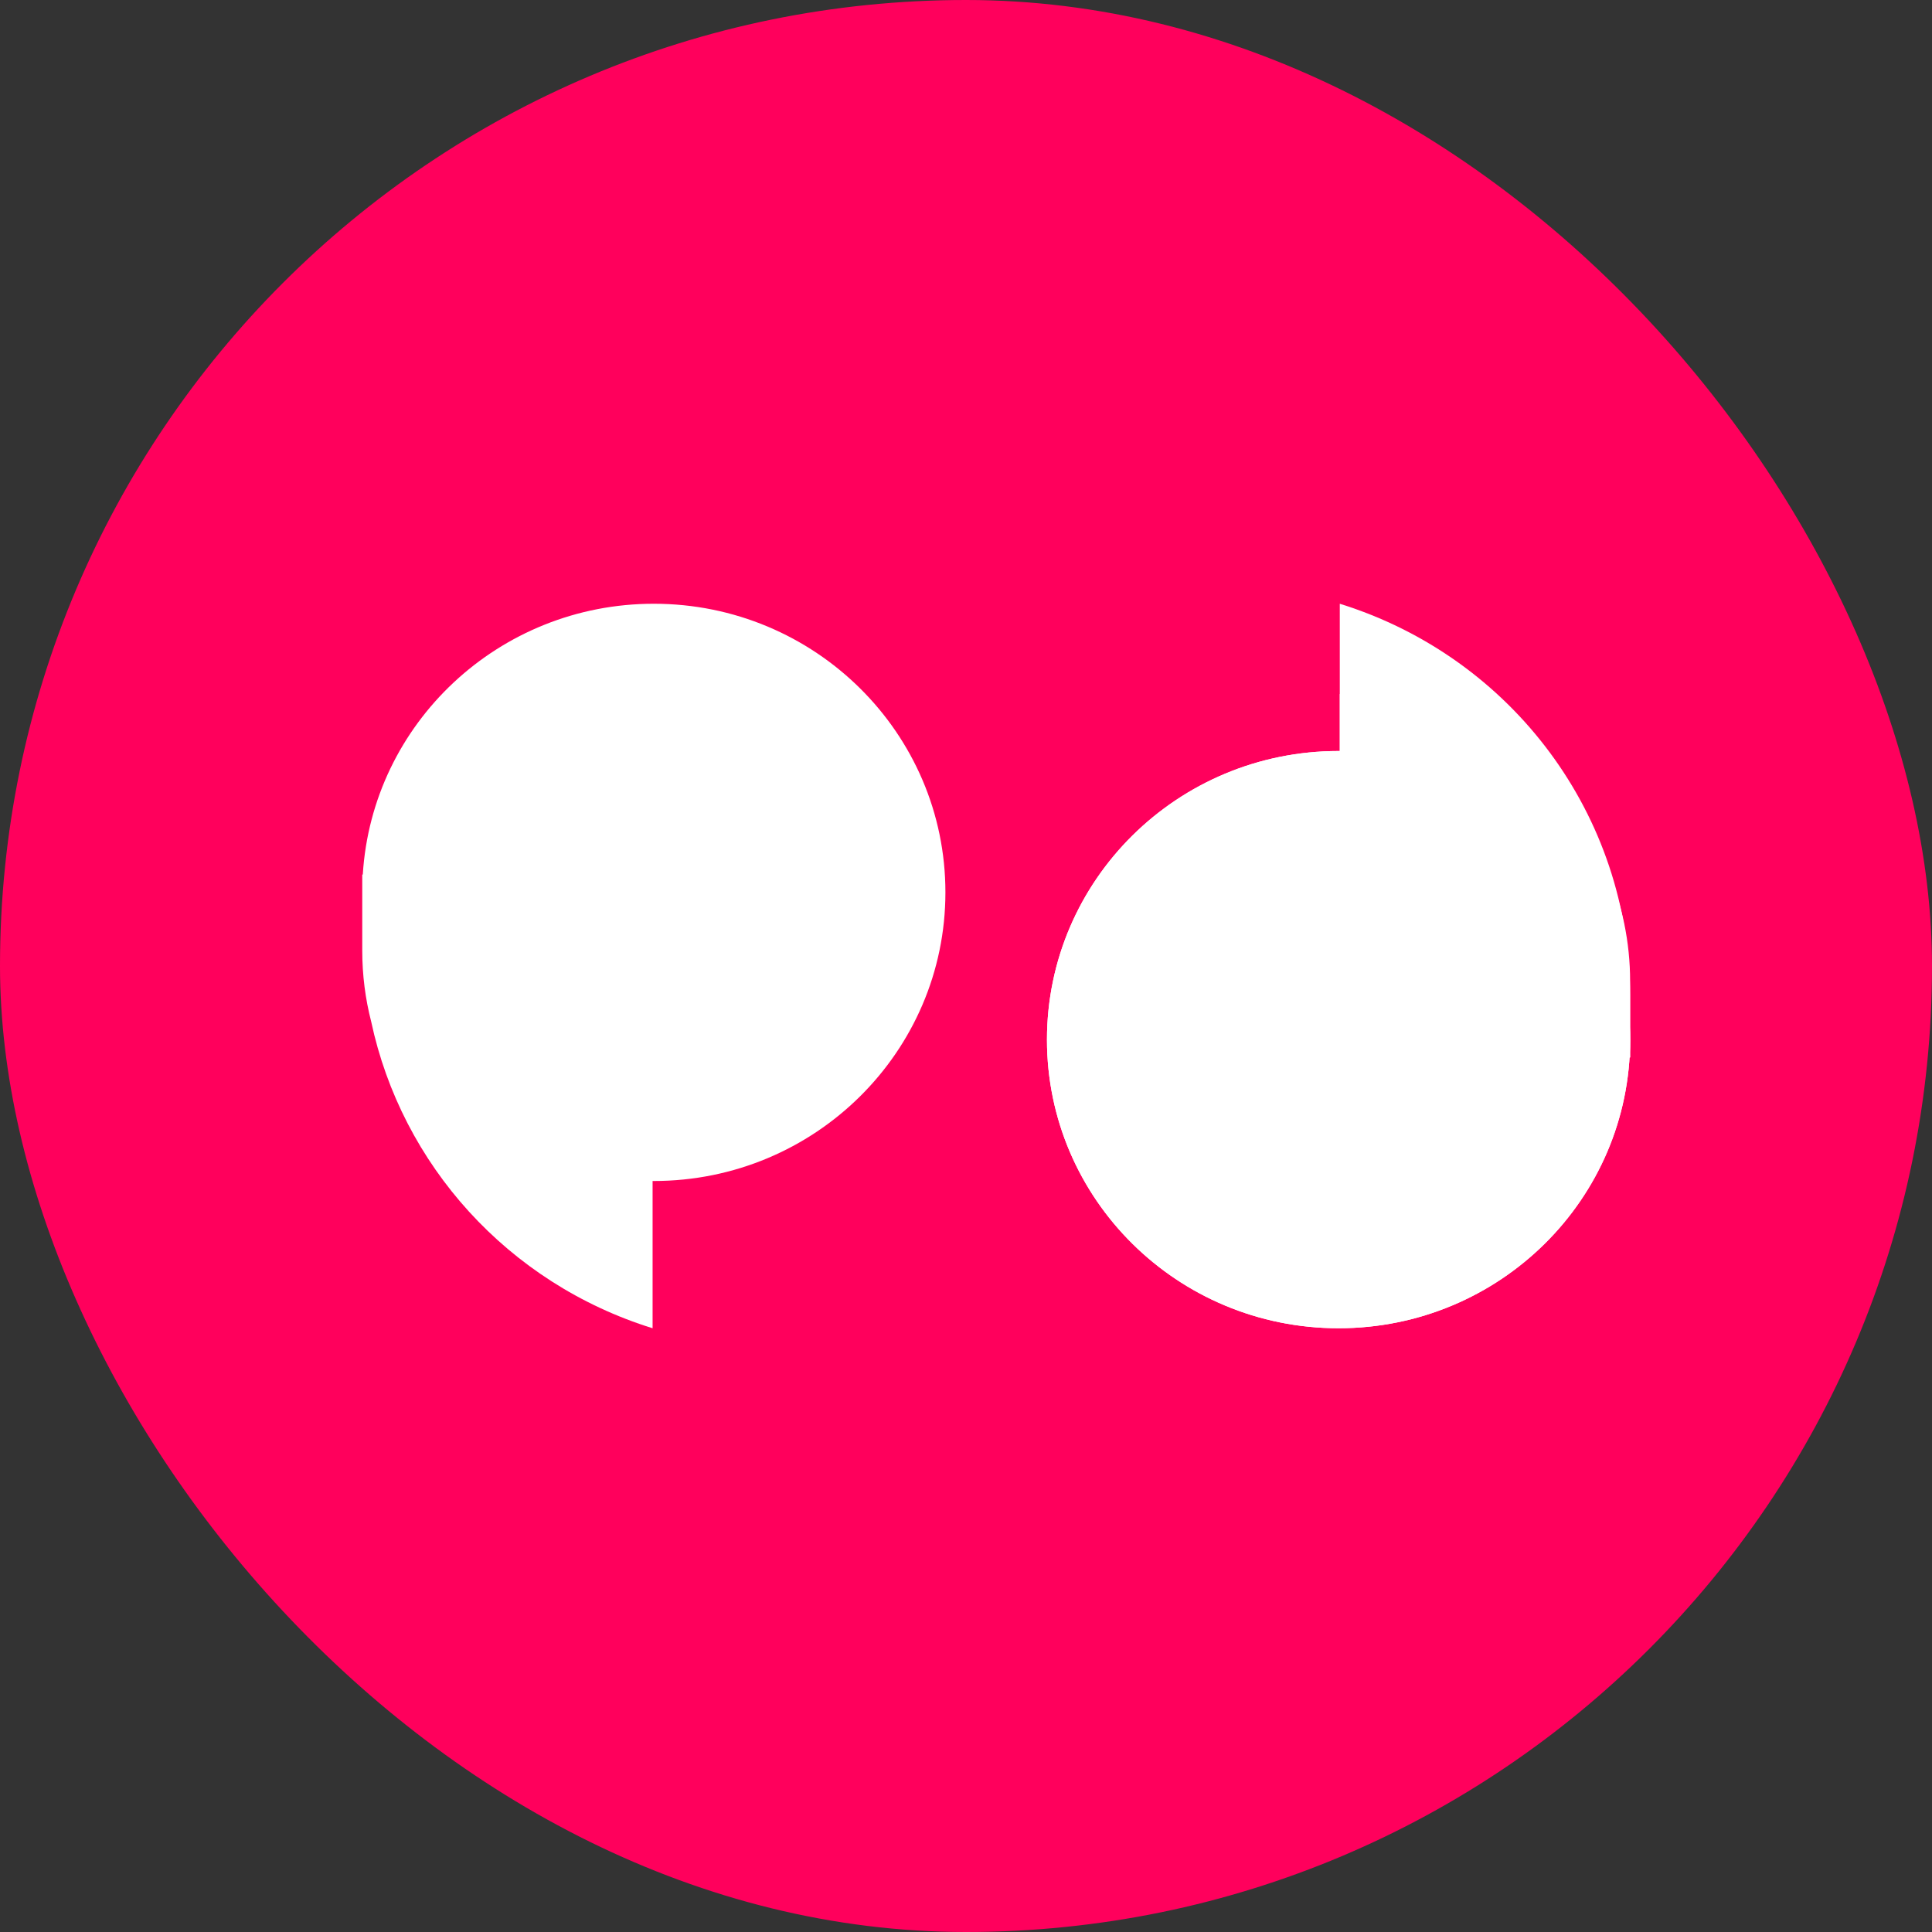 <svg width="32" height="32" viewBox="0 0 32 32" fill="none" xmlns="http://www.w3.org/2000/svg">
    <rect x="0" y="0" width="32" height="32" fill="#333333" stroke="none"/>
    <rect width="32" height="32" rx="16" fill="#FF005C"/>
    <path d="M10.829 19.561H10.809V22C8.409 21.254 6.653 19.287 6.148 16.921C6.051 16.544 6 16.15 6 15.744V14.485H6.009C6.163 11.983 8.262 10 10.829 10C13.496 10 15.659 12.14 15.659 14.78C15.659 17.42 13.496 19.561 10.829 19.561Z" fill="white"/>
    <path d="M27 17.22C27 14.58 24.838 12.439 22.171 12.439C19.504 12.439 17.341 14.58 17.341 17.22C17.341 19.86 19.504 22 22.171 22C24.838 22 27 19.86 27 17.22Z" fill="white"/>
    <path d="M27 17.22C27 14.58 24.838 12.439 22.171 12.439C19.504 12.439 17.341 14.58 17.341 17.22C17.341 19.86 19.504 22 22.171 22C24.838 22 27 19.86 27 17.22Z" fill="white"/>
    <path d="M22.191 17.515H27V16.256C27 13.627 24.847 11.495 22.191 11.495V17.515Z" fill="white"/>
    <path d="M22.191 17.515H27L27 16.485C27 13.515 25.053 10.89 22.191 10V17.515Z" fill="white"/>
</svg>
